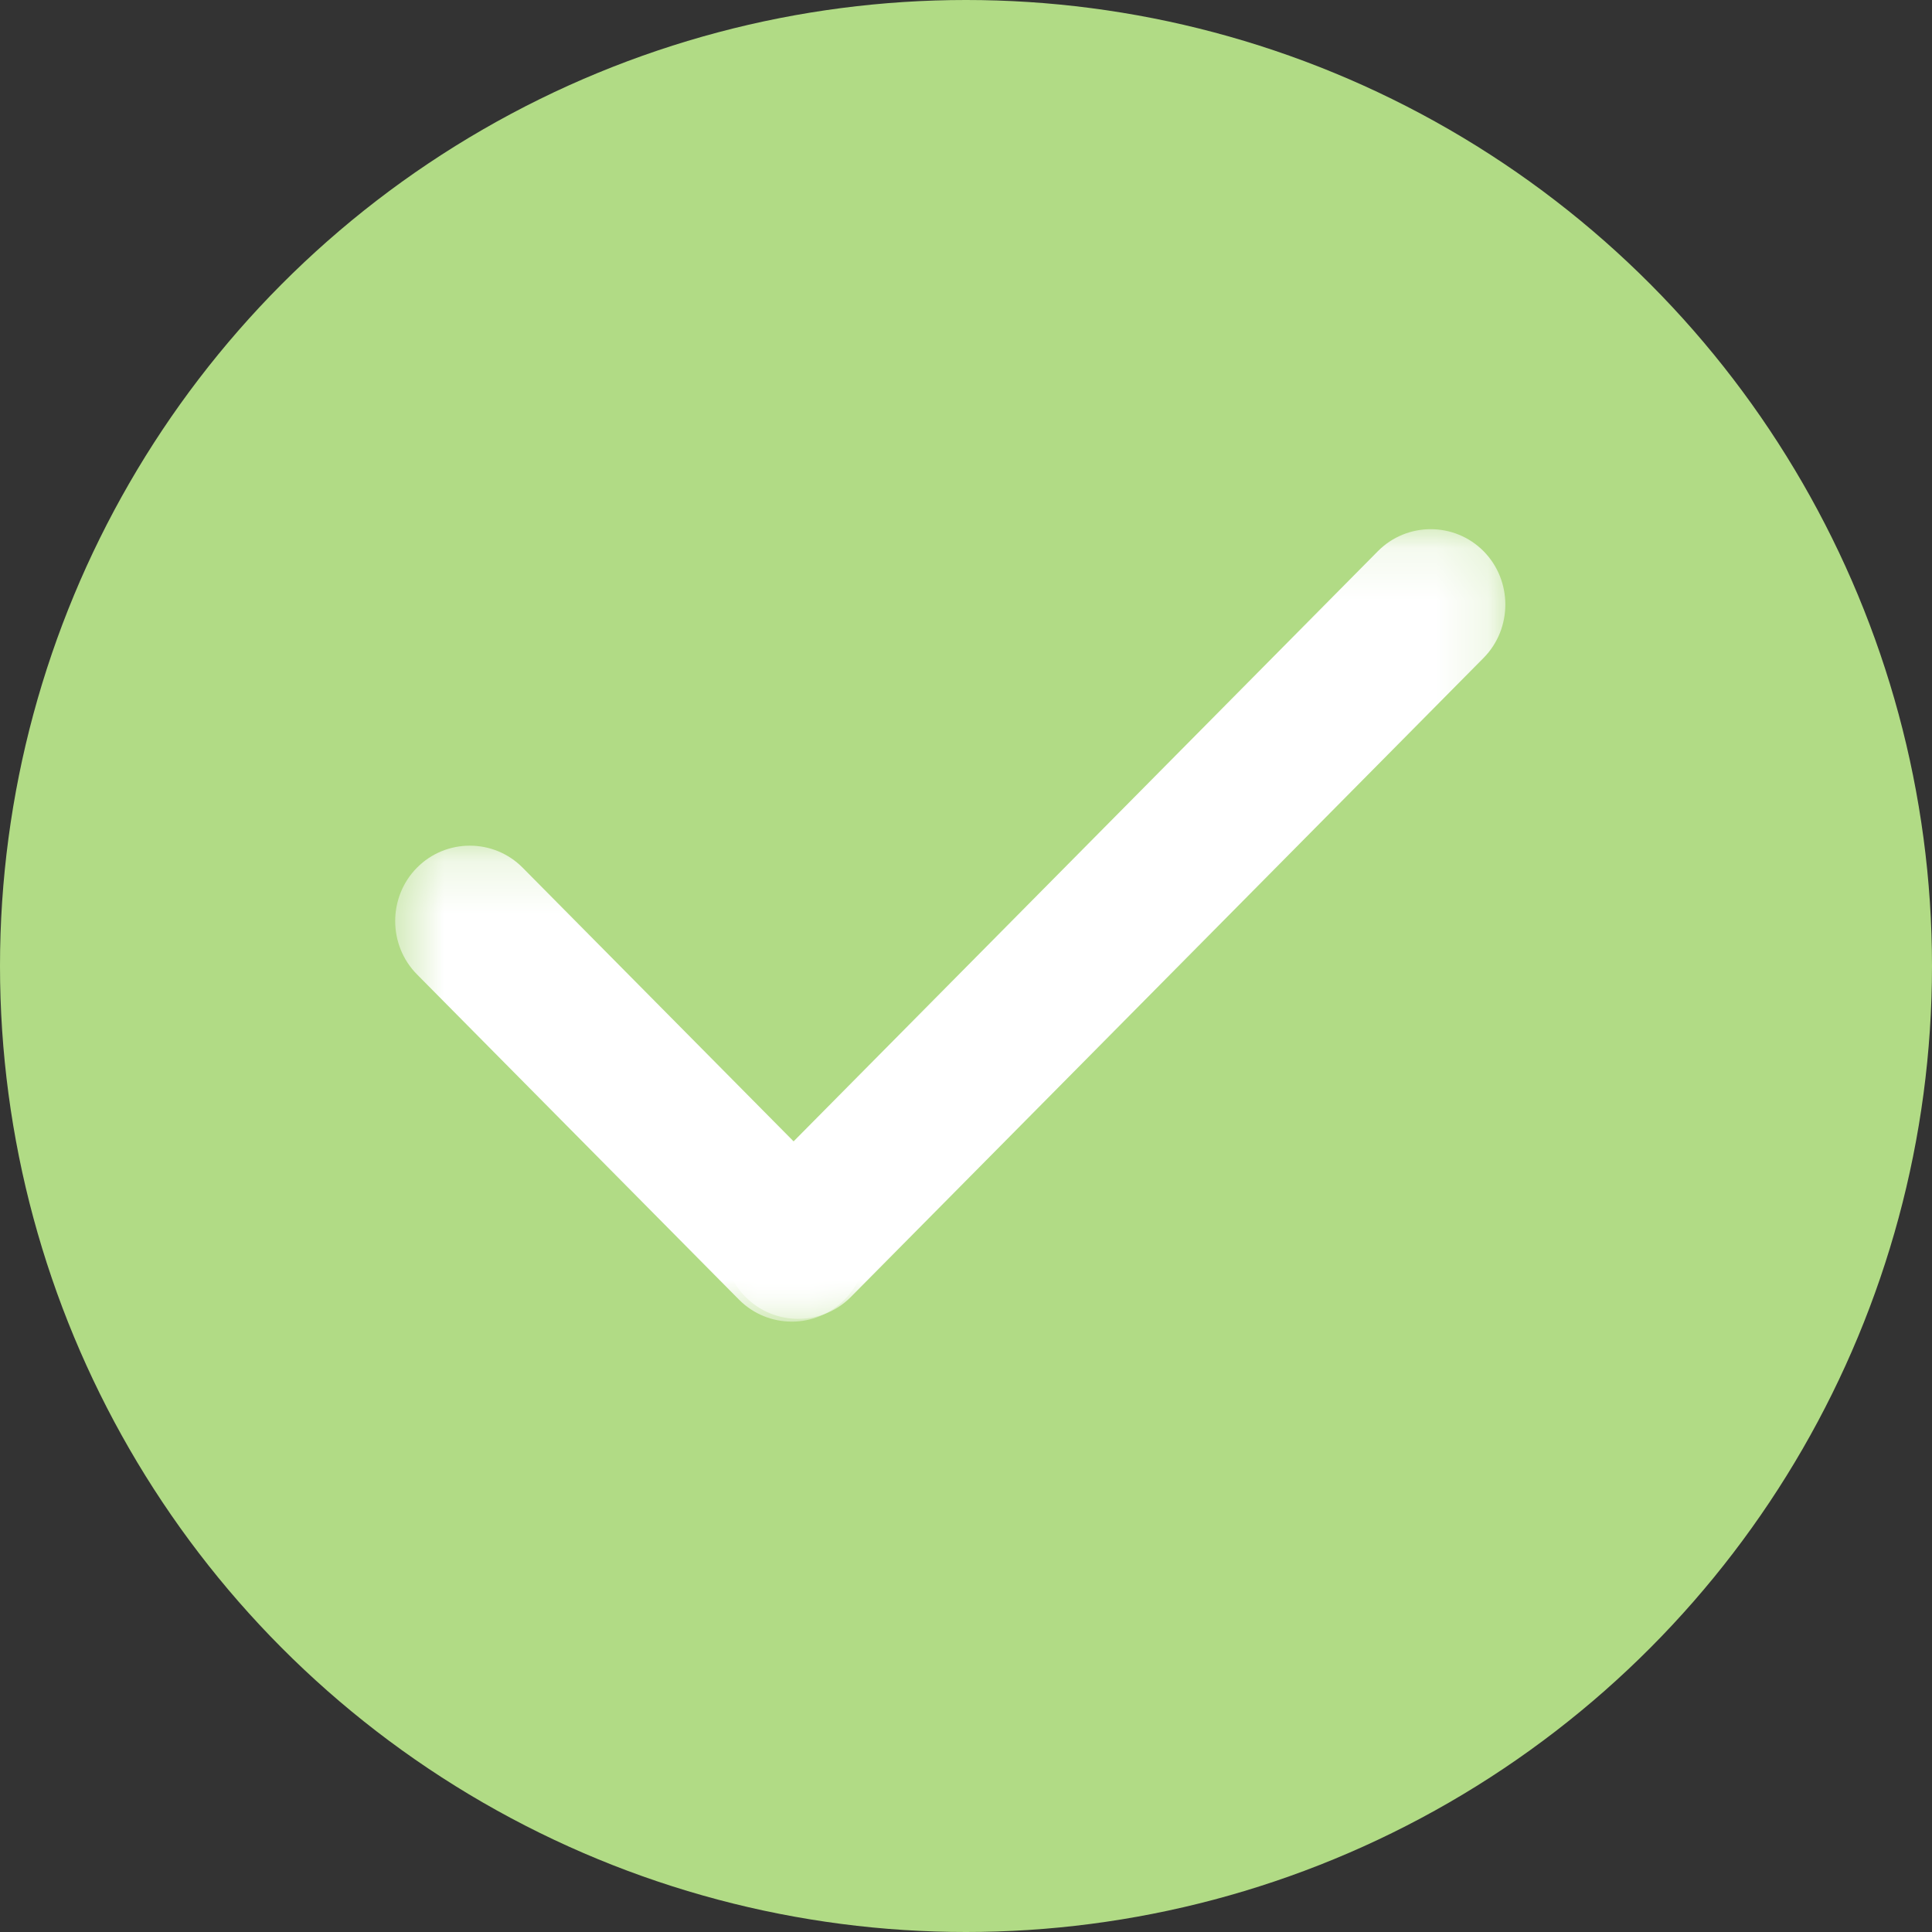<svg width="37" height="37" viewBox="0 0 37 37" fill="none" xmlns="http://www.w3.org/2000/svg">
<rect x="0" y="0" width="37" height="37" fill="#333333" stroke="none"/>
<circle cx="18.5" cy="18.5" r="18.5" fill="#B1DB85"/>
<mask id="mask0" mask-type="alpha" maskUnits="userSpaceOnUse" x="7" y="16" width="10" height="10">
<path fill-rule="evenodd" clip-rule="evenodd" d="M7.568 16.195H16.593V25.311H7.568V16.195Z" fill="white"/>
</mask>
<g mask="url(#mask0)">
<path fill-rule="evenodd" clip-rule="evenodd" d="M16.175 24.889C15.619 25.451 14.708 25.451 14.152 24.889L7.986 18.661C7.429 18.099 7.429 17.179 7.986 16.617C8.542 16.055 9.453 16.055 10.009 16.617L16.175 22.845C16.732 23.407 16.732 24.327 16.175 24.889Z" fill="white"/>
</g>
<mask id="mask1" mask-type="alpha" maskUnits="userSpaceOnUse" x="13" y="10" width="16" height="16">
<path fill-rule="evenodd" clip-rule="evenodd" d="M13.857 10.134H28.829V25.257H13.857V10.134Z" fill="white"/>
</mask>
<g mask="url(#mask1)">
<path fill-rule="evenodd" clip-rule="evenodd" d="M14.275 24.835C13.718 24.273 13.718 23.354 14.275 22.791L26.388 10.556C26.945 9.994 27.855 9.994 28.412 10.556C28.968 11.118 28.968 12.038 28.412 12.6L16.298 24.835C15.742 25.398 14.831 25.398 14.275 24.835Z" fill="white"/>
</g>
</svg>
